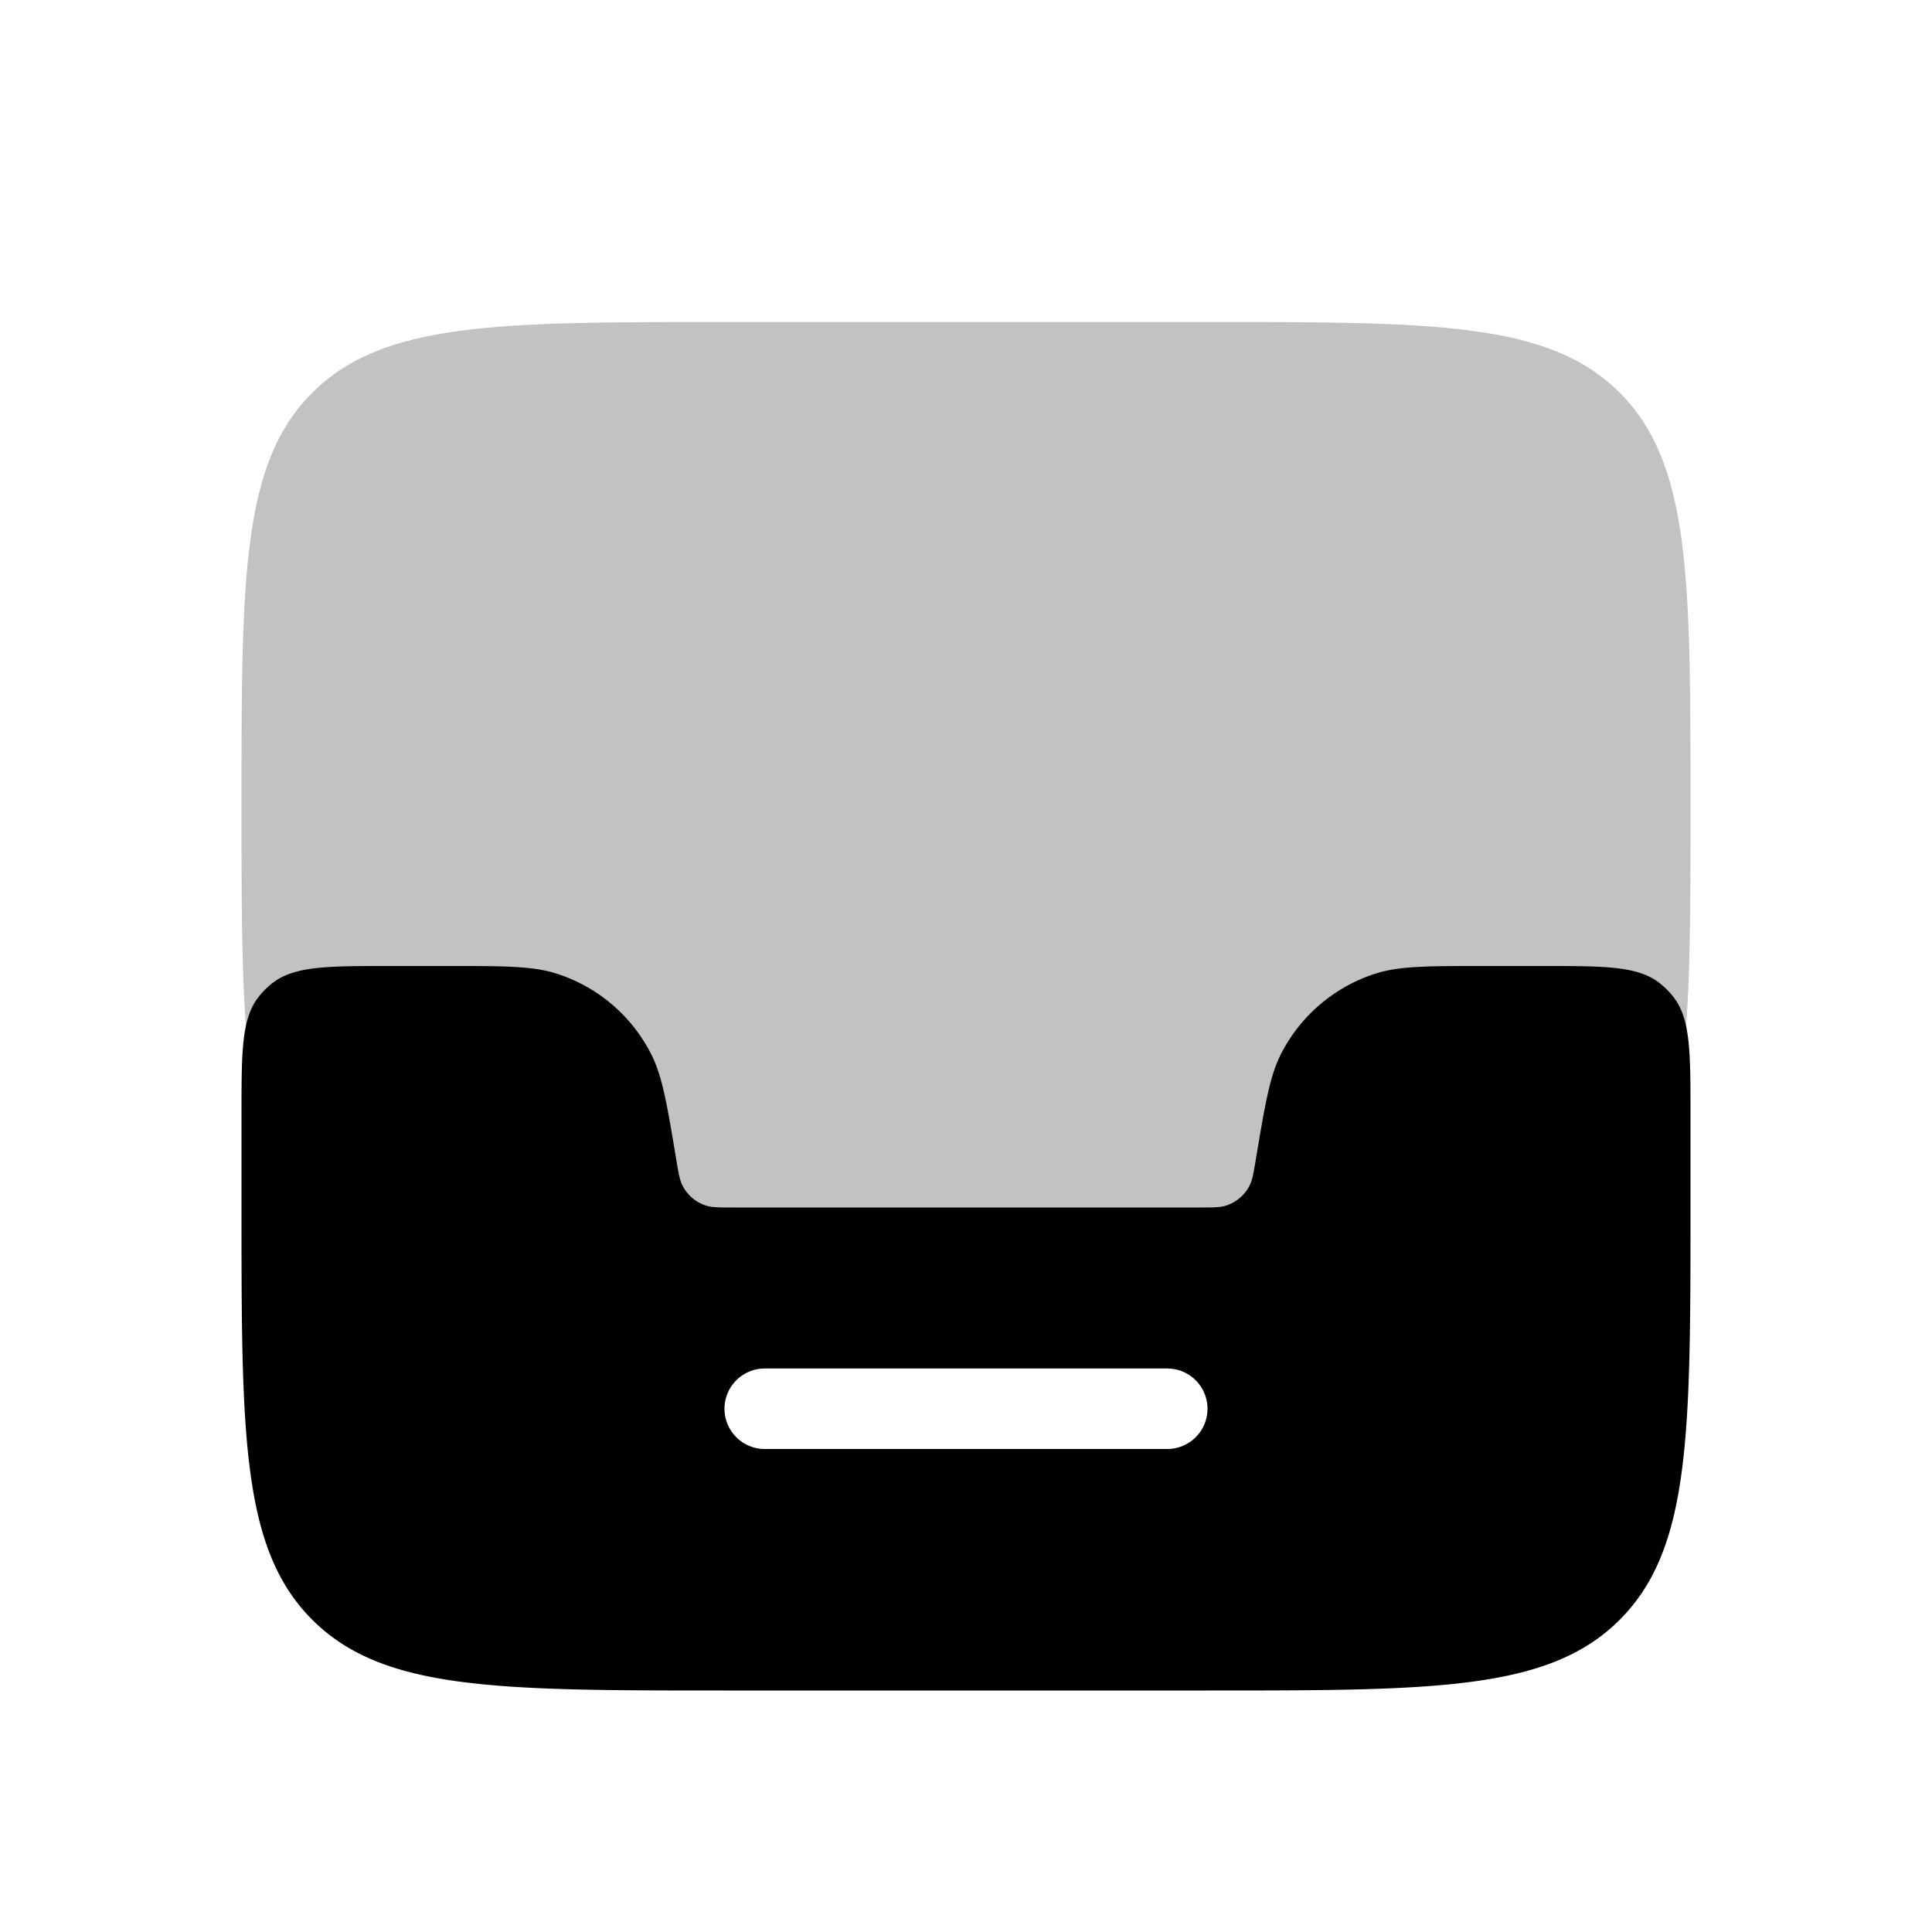<svg xmlns="http://www.w3.org/2000/svg" viewBox="0 0 24 24">
    <path fill-opacity=".24" d="M3 10c0-2.828 0-4.243.879-5.121S6.172 4 9 4h6c2.828 0 4.243 0 5.121.879S21 7.172 21 10s0 4.243-.879 5.121S17.828 16 15 16H9c-2.828 0-4.243 0-5.121-.879S3 12.828 3 10"/>
    <path fill-rule="evenodd" d="M5.567 12h-.711c-.804 0-1.205 0-1.479.218q-.088.07-.16.16C3 12.65 3 13.051 3 13.855V15c0 2.828 0 4.243.879 5.121S6.172 21 9 21h6c2.828 0 4.243 0 5.121-.879S21 17.828 21 15v-1.144c0-.804 0-1.205-.218-1.479q-.07-.088-.16-.16C20.35 12 19.949 12 19.145 12h-.71c-.7 0-1.049 0-1.343.093a2 2 0 0 0-1.178.998c-.14.275-.198.62-.313 1.309-.029.172-.043.258-.078.327a.5.5 0 0 1-.295.25c-.073.023-.16.023-.335.023H9.108c-.174 0-.262 0-.335-.023a.5.5 0 0 1-.295-.25c-.035-.069-.05-.155-.078-.327-.115-.689-.172-1.034-.313-1.309a2 2 0 0 0-1.178-.998C6.615 12 6.265 12 5.567 12M9.5 17a.5.5 0 0 0 0 1h5a.5.5 0 0 0 0-1z" clip-rule="evenodd"/>
</svg>
